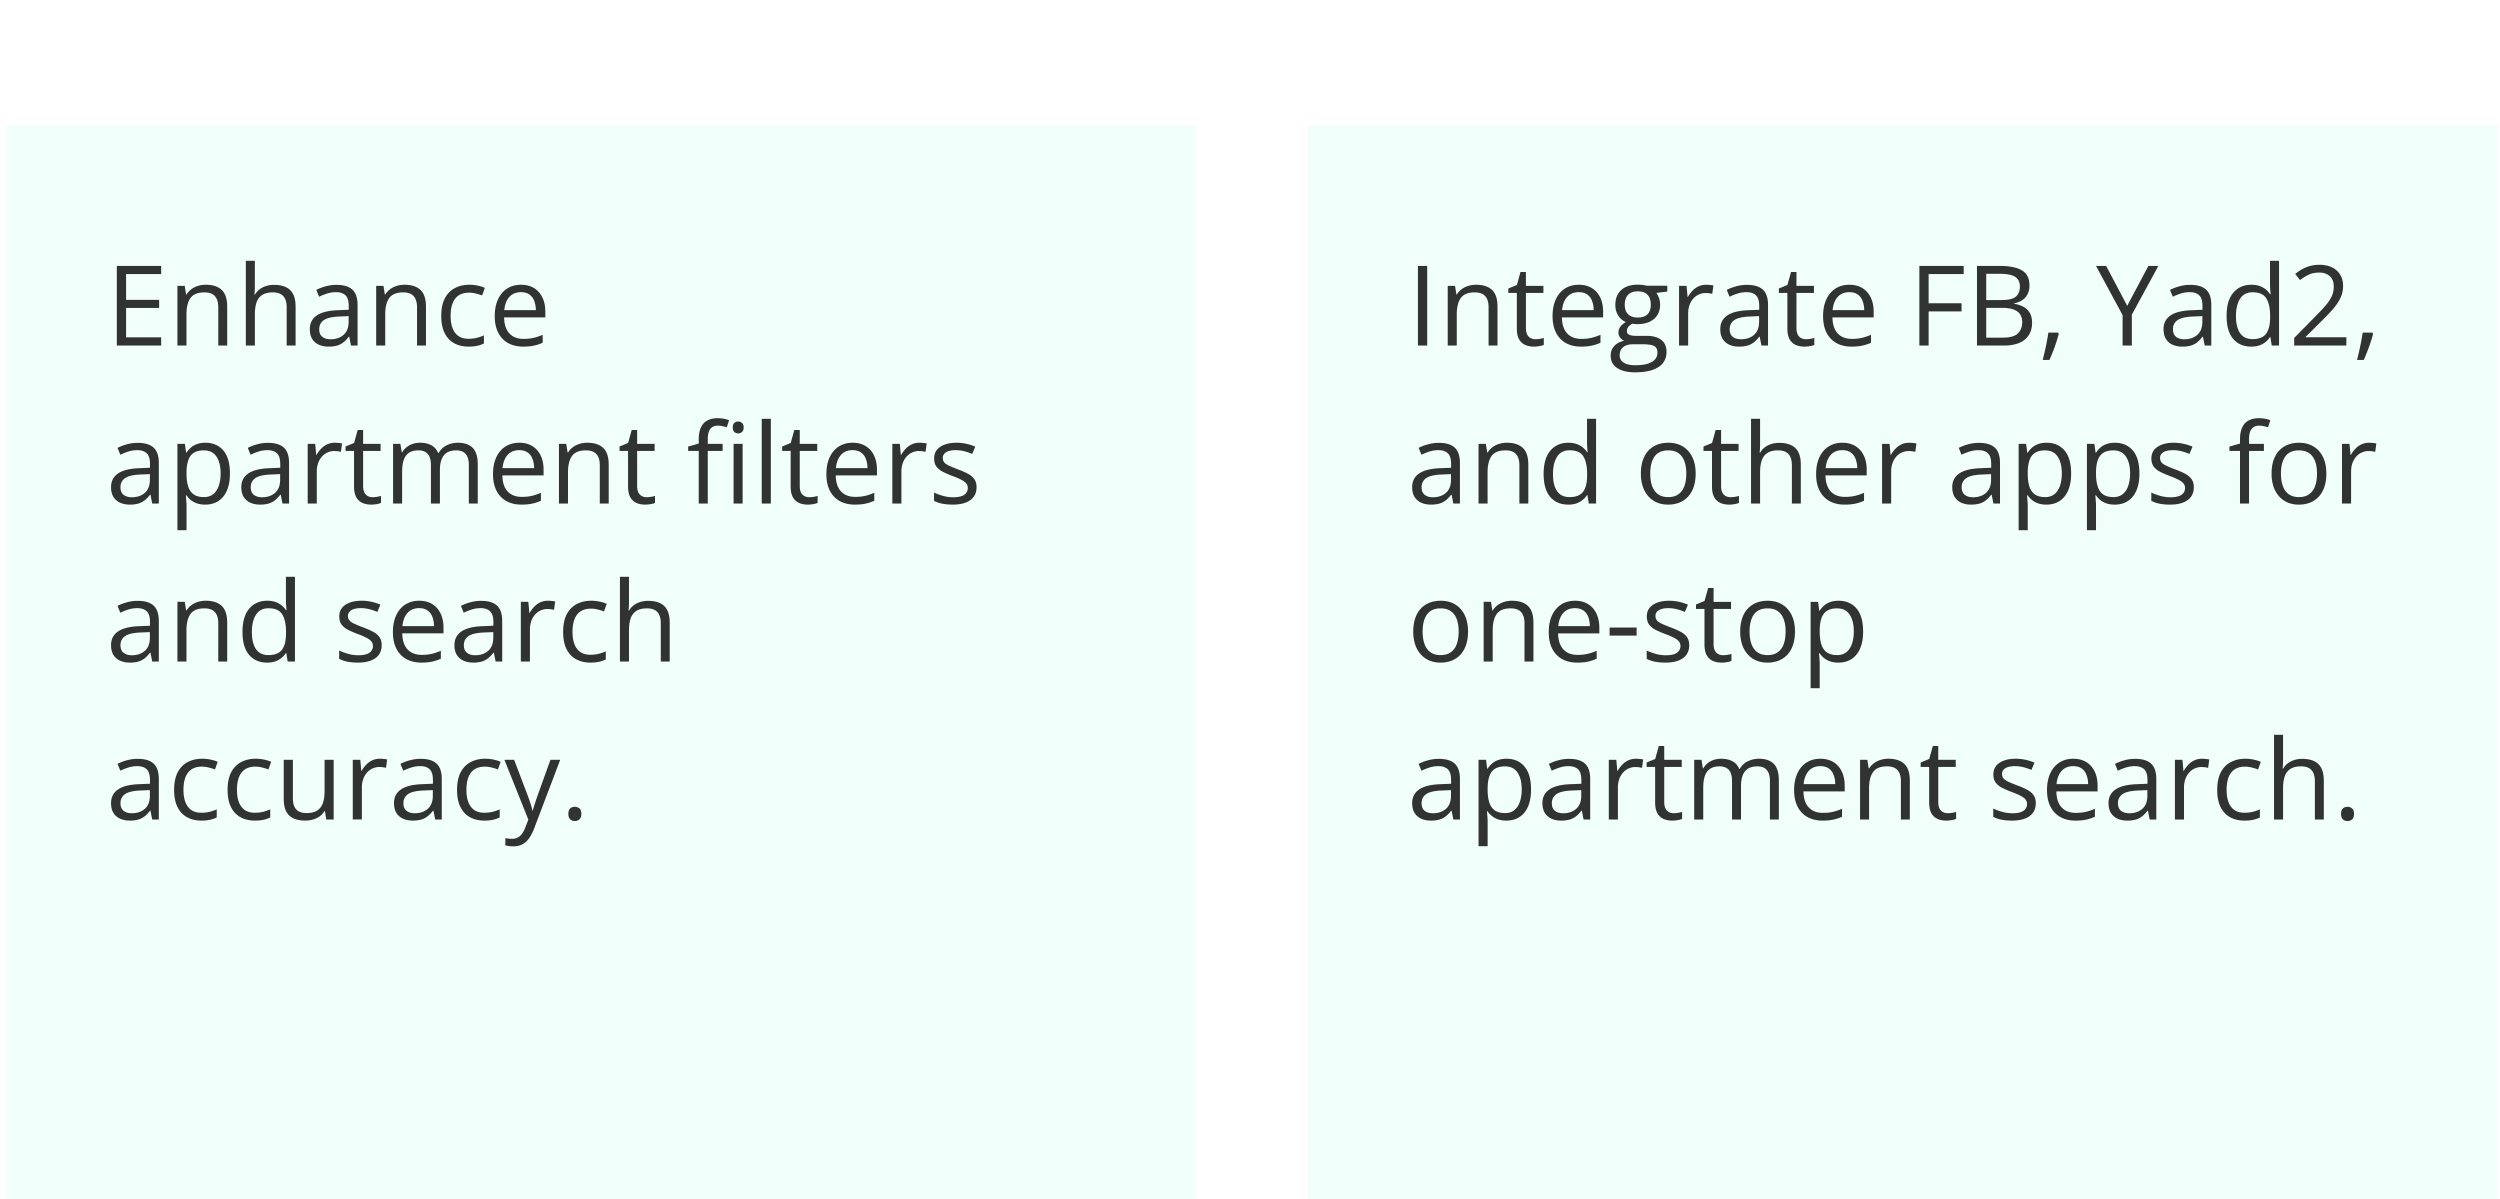 <svg xmlns="http://www.w3.org/2000/svg" width="269" height="129" fill="none"><g filter="url(#a)"><path fill="#F0FFF9" d="M.734.013h128v128h-128z"/><path fill="#000" fill-opacity=".8" d="M17.34 23.68h-4.77v-8.567h4.77v.879h-3.774v2.771h3.557v.867h-3.557v3.17h3.774v.88zm4.793-6.54c.762 0 1.338.188 1.728.563.391.37.586.968.586 1.793v4.183h-.96V19.56c0-.535-.124-.935-.37-1.201-.242-.266-.615-.399-1.119-.399-.71 0-1.21.202-1.5.604-.289.402-.434.986-.434 1.752v3.363h-.972v-6.422h.785l.146.926h.053a1.91 1.91 0 0 1 .522-.568c.21-.156.447-.274.709-.352.261-.082.537-.123.826-.123zm5.29-2.578v2.725c0 .156-.003.314-.01.474a4.774 4.774 0 0 1-.042.434h.065a1.9 1.9 0 0 1 .503-.569 2.2 2.2 0 0 1 .704-.351c.261-.082.539-.123.832-.123.515 0 .945.082 1.289.246.347.164.607.418.779.762.176.343.264.789.264 1.336v4.183h-.961V19.56c0-.535-.123-.935-.37-1.201-.242-.266-.615-.399-1.119-.399-.476 0-.857.092-1.142.276a1.51 1.51 0 0 0-.61.797c-.12.351-.181.781-.181 1.289v3.357h-.973v-9.117h.973zm8.79 2.59c.765 0 1.334.172 1.705.515.371.344.557.893.557 1.647v4.365h-.71l-.187-.949h-.047c-.18.234-.367.432-.562.592a2.092 2.092 0 0 1-.68.357 3.227 3.227 0 0 1-.937.117c-.391 0-.739-.068-1.043-.205a1.614 1.614 0 0 1-.715-.62c-.172-.278-.258-.63-.258-1.055 0-.641.254-1.133.762-1.477.508-.344 1.28-.531 2.32-.563l1.107-.046v-.393c0-.555-.119-.943-.357-1.166-.238-.223-.574-.334-1.008-.334a3.14 3.14 0 0 0-.96.146 6.586 6.586 0 0 0-.868.346l-.299-.738c.29-.148.621-.275.996-.38a4.35 4.35 0 0 1 1.184-.16zm1.3 3.363-.978.041c-.8.031-1.365.162-1.693.393-.328.23-.492.556-.492.978 0 .367.11.639.334.815.222.175.517.263.884.263.57 0 1.038-.158 1.4-.474.364-.317.546-.791.546-1.424v-.592zm6.007-3.375c.761 0 1.337.188 1.728.563.39.37.586.968.586 1.793v4.183h-.961V19.56c0-.535-.123-.935-.37-1.201-.241-.266-.614-.399-1.118-.399-.711 0-1.211.202-1.5.604-.29.402-.434.986-.434 1.752v3.363h-.973v-6.422h.786l.146.926h.053a1.91 1.91 0 0 1 .521-.568 2.28 2.28 0 0 1 .71-.352c.261-.082.536-.123.825-.123zm6.89 6.656c-.578 0-1.088-.119-1.53-.357-.44-.238-.784-.602-1.03-1.09-.247-.488-.37-1.103-.37-1.846 0-.777.13-1.412.387-1.904.262-.496.621-.863 1.078-1.101.457-.239.977-.358 1.559-.358.32 0 .629.033.926.1.3.062.547.142.738.24l-.293.814a5.04 5.04 0 0 0-.68-.21 2.998 2.998 0 0 0-.715-.094c-.445 0-.816.095-1.113.287-.293.191-.514.473-.662.844-.145.37-.217.828-.217 1.37 0 .52.07.964.211 1.33.145.368.358.65.639.845.285.19.64.287 1.066.287.34 0 .647-.035.92-.106a5.35 5.35 0 0 0 .744-.258v.867a3.01 3.01 0 0 1-.72.253 4.346 4.346 0 0 1-.938.087zm5.655-6.656c.546 0 1.015.121 1.406.363.39.243.69.582.896 1.02.207.433.31.941.31 1.523v.604h-4.435c.012.754.2 1.328.563 1.723.363.394.875.591 1.535.591.406 0 .765-.037 1.078-.111.313-.074.637-.184.973-.328v.855c-.325.145-.647.25-.967.317-.317.066-.692.1-1.125.1-.617 0-1.156-.126-1.617-.376a2.623 2.623 0 0 1-1.067-1.113c-.254-.488-.38-1.086-.38-1.793 0-.691.115-1.289.345-1.793.235-.508.563-.898.985-1.172.425-.273.925-.41 1.5-.41zm-.012.797c-.52 0-.934.17-1.242.51-.309.34-.493.814-.551 1.424h3.398a2.745 2.745 0 0 0-.181-1.008 1.415 1.415 0 0 0-.522-.68c-.234-.164-.535-.246-.902-.246zM14.826 34.152c.766 0 1.334.172 1.705.515.371.344.557.893.557 1.647v4.365h-.71l-.187-.949h-.046c-.18.234-.368.432-.563.592a2.09 2.09 0 0 1-.68.357 3.227 3.227 0 0 1-.937.117c-.39 0-.738-.068-1.043-.205a1.62 1.62 0 0 1-.715-.62c-.172-.278-.258-.63-.258-1.055 0-.641.254-1.133.762-1.477.508-.344 1.281-.531 2.32-.563l1.108-.046v-.393c0-.555-.12-.943-.358-1.166-.238-.223-.574-.334-1.008-.334-.335 0-.656.049-.96.147a6.586 6.586 0 0 0-.868.345l-.299-.738a5.35 5.35 0 0 1 .997-.38 4.35 4.35 0 0 1 1.183-.16zm1.301 3.363-.979.041c-.8.031-1.365.162-1.693.393-.328.23-.492.556-.492.978 0 .367.111.639.334.815.223.175.518.263.885.263.57 0 1.037-.158 1.4-.474.363-.317.545-.791.545-1.424v-.592zm5.982-3.375c.801 0 1.44.276 1.916.826.477.551.715 1.38.715 2.485 0 .73-.11 1.343-.328 1.84-.219.496-.527.87-.926 1.125-.394.253-.861.38-1.4.38a2.72 2.72 0 0 1-.896-.134 2.113 2.113 0 0 1-.663-.364 2.372 2.372 0 0 1-.457-.498H20l.041.551c.02.215.03.402.03.563v2.636h-.98v-9.293h.803l.13.95h.046c.125-.196.278-.373.457-.534.18-.164.399-.293.657-.386.261-.098.57-.147.925-.147zm-.17.82c-.445 0-.804.086-1.078.258-.27.172-.466.43-.591.774-.125.34-.192.767-.2 1.283v.187c0 .543.059 1.002.176 1.377.121.375.319.66.592.856.277.195.648.293 1.113.293.399 0 .73-.108.996-.322.266-.215.463-.514.592-.897.133-.387.2-.83.2-1.33 0-.758-.15-1.36-.446-1.805-.293-.449-.744-.674-1.354-.674zm6.903-.808c.765 0 1.334.172 1.705.515.371.344.556.893.556 1.647v4.365h-.709l-.187-.949h-.047c-.18.234-.367.432-.562.592a2.092 2.092 0 0 1-.68.357 3.227 3.227 0 0 1-.938.117c-.39 0-.738-.068-1.043-.205a1.617 1.617 0 0 1-.714-.62c-.172-.278-.258-.63-.258-1.055 0-.641.254-1.133.762-1.477.507-.344 1.28-.531 2.32-.563l1.107-.046v-.393c0-.555-.119-.943-.357-1.166-.238-.223-.574-.334-1.008-.334a3.11 3.11 0 0 0-.96.147 6.586 6.586 0 0 0-.868.345l-.299-.738a5.24 5.24 0 0 1 .996-.38 4.35 4.35 0 0 1 1.184-.16zm1.3 3.363-.978.041c-.8.031-1.365.162-1.693.393-.328.23-.492.556-.492.978 0 .367.11.639.334.815.222.175.517.263.884.263.57 0 1.037-.158 1.4-.474.364-.317.546-.791.546-1.424v-.592zm5.883-3.375c.13 0 .264.008.405.024.14.011.265.029.375.052l-.123.903a3.032 3.032 0 0 0-.715-.088 1.75 1.75 0 0 0-1.33.603 2.073 2.073 0 0 0-.405.697c-.097.27-.146.57-.146.903v3.445h-.979v-6.422h.809l.106 1.184h.04c.133-.238.294-.455.481-.65.188-.2.404-.358.65-.475.25-.117.528-.176.832-.176zM40.092 40a3.066 3.066 0 0 0 .902-.141v.756a2.06 2.06 0 0 1-.474.129c-.2.035-.395.052-.586.052-.34 0-.649-.058-.926-.175a1.434 1.434 0 0 1-.668-.61c-.164-.285-.246-.68-.246-1.183v-3.809h-.914v-.475l.92-.38.386-1.395h.586v1.488h1.881v.762h-1.88v3.78c0 .402.091.703.275.902.187.199.435.298.744.298zm9.176-5.86c.707 0 1.24.186 1.6.557.359.367.538.959.538 1.775v4.207h-.96v-4.16c0-.52-.114-.908-.34-1.166-.223-.262-.555-.393-.997-.393-.62 0-1.072.18-1.353.54-.281.359-.422.888-.422 1.587v3.592h-.967v-4.16c0-.348-.05-.637-.152-.867a1.036 1.036 0 0 0-.446-.516c-.195-.117-.443-.176-.744-.176-.425 0-.767.088-1.025.264-.258.176-.445.438-.563.785-.113.344-.17.768-.17 1.272v3.398h-.972v-6.422h.785l.147.909h.052c.13-.223.291-.41.487-.563.195-.152.414-.268.656-.346.242-.078.5-.117.773-.117.489 0 .897.092 1.225.276.332.18.572.455.72.826h.053c.211-.371.5-.647.867-.826.368-.184.77-.276 1.208-.276zm6.609 0c.547 0 1.016.121 1.406.363.39.243.69.582.897 1.02.207.433.31.941.31 1.523v.604h-4.435c.011.754.199 1.328.562 1.723.364.394.875.591 1.535.591.407 0 .766-.037 1.078-.111.313-.074.637-.184.973-.328v.855c-.324.145-.646.25-.967.317-.316.066-.691.1-1.125.1-.617 0-1.156-.126-1.617-.376a2.623 2.623 0 0 1-1.066-1.113c-.254-.488-.381-1.086-.381-1.793 0-.691.115-1.289.346-1.793.234-.508.562-.898.984-1.172.426-.273.926-.41 1.5-.41zm-.012.797c-.52 0-.933.17-1.242.51-.308.34-.492.814-.55 1.424h3.398a2.747 2.747 0 0 0-.182-1.008 1.415 1.415 0 0 0-.521-.68c-.235-.164-.536-.246-.903-.246zm7.319-.797c.761 0 1.338.188 1.728.563.39.37.586.968.586 1.793v4.183h-.96V36.56c0-.535-.124-.936-.37-1.201-.242-.266-.615-.399-1.12-.399-.71 0-1.21.202-1.5.604-.288.402-.433.986-.433 1.752v3.363h-.972v-6.422h.785l.146.926h.053c.137-.227.31-.416.521-.568.211-.157.448-.274.71-.352.261-.082.537-.123.826-.123zM69.576 40a3.067 3.067 0 0 0 .903-.141v.756c-.114.05-.272.093-.475.129-.2.035-.395.052-.586.052-.34 0-.649-.058-.926-.175a1.434 1.434 0 0 1-.668-.61c-.164-.285-.246-.68-.246-1.183v-3.809h-.914v-.475l.92-.38.387-1.395h.586v1.488h1.88v.762h-1.88v3.78c0 .402.091.703.275.902.188.199.436.298.744.298zm8.18-4.981h-1.6v5.66h-.972v-5.66h-1.137v-.469l1.137-.322V33.8c0-.539.08-.976.24-1.312.16-.34.392-.59.697-.75.305-.16.676-.24 1.113-.24.247 0 .471.021.674.064.207.043.389.092.545.146l-.252.768a4.383 4.383 0 0 0-.451-.117 2.166 2.166 0 0 0-.504-.059c-.371 0-.646.121-.826.364-.176.238-.264.613-.264 1.125v.468h1.6v.762zm2.15-.762v6.422h-.972v-6.422h.972zm-.474-2.402a.58.58 0 0 1 .41.158c.117.102.176.262.176.48 0 .215-.059.376-.176.481a.58.58 0 0 1-.41.158.595.595 0 0 1-.422-.158c-.11-.105-.164-.265-.164-.48 0-.22.054-.38.164-.48a.595.595 0 0 1 .422-.159zm3.51 8.824h-.98v-9.117h.98v9.117zm4.13-.68a3.067 3.067 0 0 0 .903-.14v.756c-.114.05-.272.093-.475.129-.2.035-.394.052-.586.052-.34 0-.648-.058-.926-.175a1.434 1.434 0 0 1-.668-.61c-.164-.285-.246-.68-.246-1.183v-3.809h-.914v-.475l.92-.38.387-1.395h.586v1.488h1.88v.762h-1.88v3.78c0 .402.091.703.275.902.188.199.436.298.744.298zm4.676-5.859c.547 0 1.016.121 1.406.363.39.243.69.582.897 1.02.207.433.31.941.31 1.523v.604h-4.435c.011.754.199 1.328.562 1.723.364.394.875.591 1.535.591.407 0 .766-.037 1.079-.111.312-.074.636-.184.972-.328v.855c-.324.145-.646.25-.967.317-.316.066-.691.1-1.125.1-.617 0-1.156-.126-1.617-.376a2.623 2.623 0 0 1-1.066-1.113c-.254-.488-.381-1.086-.381-1.793 0-.691.115-1.289.346-1.793.234-.508.562-.898.984-1.172.426-.273.926-.41 1.5-.41zm-.012.797c-.52 0-.933.17-1.242.51-.308.34-.492.814-.55 1.424h3.398a2.747 2.747 0 0 0-.182-1.008 1.416 1.416 0 0 0-.521-.68c-.235-.164-.535-.246-.903-.246zm7.196-.797c.129 0 .263.008.404.024.14.011.266.029.375.052l-.123.903a3.032 3.032 0 0 0-.715-.088 1.74 1.74 0 0 0-.732.158c-.227.102-.426.25-.598.445a2.072 2.072 0 0 0-.404.697c-.098.27-.147.57-.147.903v3.445h-.978v-6.422h.808l.106 1.184h.04a3.21 3.21 0 0 1 .481-.65c.188-.2.404-.358.65-.475.25-.117.528-.176.833-.176zm6.146 4.781c0 .41-.103.756-.31 1.038-.204.277-.497.486-.879.626-.379.141-.832.211-1.36.211-.449 0-.838-.035-1.166-.105a3.374 3.374 0 0 1-.861-.299v-.896c.262.128.574.246.937.351.364.106.735.158 1.114.158.554 0 .957-.09 1.207-.27a.855.855 0 0 0 .375-.732.739.739 0 0 0-.153-.462c-.097-.137-.263-.268-.498-.393a7.352 7.352 0 0 0-.972-.422c-.41-.156-.766-.31-1.067-.463a1.986 1.986 0 0 1-.691-.568c-.16-.223-.24-.512-.24-.867 0-.543.218-.96.656-1.248.441-.293 1.019-.44 1.734-.44.387 0 .748.04 1.084.117.34.075.657.176.95.305l-.329.78a5.972 5.972 0 0 0-.849-.288 3.65 3.65 0 0 0-.92-.117c-.449 0-.795.074-1.037.223-.239.148-.358.351-.358.609 0 .2.055.363.164.492.114.13.293.25.539.363.247.114.571.247.973.399.402.148.75.303 1.043.463.293.156.518.348.674.574.16.223.24.51.24.861zm-90.252 12.23c.766 0 1.334.173 1.705.516.371.344.557.893.557 1.647v4.365h-.71l-.187-.949h-.046c-.18.234-.368.432-.563.592a2.09 2.09 0 0 1-.68.357 3.227 3.227 0 0 1-.937.117c-.39 0-.738-.068-1.043-.205a1.62 1.62 0 0 1-.715-.62c-.172-.278-.258-.63-.258-1.055 0-.641.254-1.133.762-1.477.508-.344 1.281-.531 2.32-.563l1.108-.046v-.393c0-.555-.12-.943-.358-1.166-.238-.223-.574-.334-1.008-.334-.335 0-.656.049-.96.147a6.586 6.586 0 0 0-.868.345l-.299-.738a5.35 5.35 0 0 1 .997-.38 4.35 4.35 0 0 1 1.183-.16zm1.301 3.364-.979.041c-.8.031-1.365.162-1.693.393-.328.23-.492.556-.492.978 0 .367.111.639.334.815.223.175.518.263.885.263.57 0 1.037-.158 1.4-.474.363-.317.545-.791.545-1.424v-.592zm6.006-3.375c.762 0 1.338.188 1.728.563.391.37.586.968.586 1.793v4.183h-.96V53.56c0-.535-.124-.936-.37-1.201-.242-.266-.615-.399-1.119-.399-.71 0-1.21.202-1.5.604-.289.402-.434.986-.434 1.752v3.363h-.972v-6.422h.785l.146.926h.053a1.91 1.91 0 0 1 .522-.568c.21-.157.447-.274.709-.352.261-.082.537-.123.826-.123zm6.603 6.656c-.812 0-1.457-.277-1.933-.832-.473-.554-.71-1.379-.71-2.472 0-1.106.243-1.94.727-2.502.485-.567 1.13-.85 1.934-.85.34 0 .637.045.89.135a2.2 2.2 0 0 1 1.12.873h.07a9.718 9.718 0 0 1-.047-.498 7.28 7.28 0 0 1-.023-.516v-2.572h.972v9.117h-.785l-.146-.914h-.041a2.232 2.232 0 0 1-1.125.897 2.71 2.71 0 0 1-.903.134zm.153-.808c.687 0 1.174-.196 1.459-.586.285-.39.427-.97.427-1.74v-.176c0-.817-.136-1.444-.41-1.881-.27-.438-.761-.656-1.476-.656-.598 0-1.045.23-1.342.691-.297.457-.445 1.082-.445 1.875 0 .79.146 1.399.439 1.828.297.43.746.645 1.348.645zM41.07 55.92c0 .41-.103.756-.31 1.038-.203.277-.496.486-.88.626-.378.141-.831.211-1.358.211a5.63 5.63 0 0 1-1.166-.105 3.376 3.376 0 0 1-.862-.299v-.896c.262.128.574.246.938.351a3.95 3.95 0 0 0 1.113.158c.555 0 .957-.09 1.207-.27a.855.855 0 0 0 .375-.732.74.74 0 0 0-.152-.462c-.098-.137-.264-.268-.498-.393a7.386 7.386 0 0 0-.973-.422c-.41-.156-.766-.31-1.066-.463a1.99 1.99 0 0 1-.692-.568c-.16-.223-.24-.512-.24-.867 0-.543.219-.96.656-1.248.441-.293 1.02-.44 1.735-.44.386 0 .748.04 1.084.117a5 5 0 0 1 .949.305l-.328.78a6.024 6.024 0 0 0-.85-.288 3.646 3.646 0 0 0-.92-.117c-.45 0-.795.074-1.037.223-.238.148-.358.351-.358.609 0 .2.055.363.165.492.113.13.293.25.539.363.246.114.57.247.972.399.403.148.75.303 1.043.463.293.156.518.348.674.574.16.223.24.51.24.861zm4.037-4.78c.547 0 1.016.12 1.407.362.39.243.69.582.896 1.02.207.433.31.941.31 1.523v.604h-4.435c.012.754.2 1.328.563 1.723.363.394.875.591 1.535.591.406 0 .765-.037 1.078-.111.312-.074.637-.184.973-.328v.855c-.325.145-.647.25-.967.317-.317.066-.692.1-1.125.1-.617 0-1.157-.126-1.617-.376a2.623 2.623 0 0 1-1.067-1.113c-.254-.488-.38-1.086-.38-1.793 0-.691.115-1.289.345-1.793.234-.508.563-.898.984-1.172.426-.273.926-.41 1.5-.41zm-.011.796c-.52 0-.934.17-1.242.51-.31.34-.493.814-.551 1.424H46.7a2.745 2.745 0 0 0-.181-1.008 1.415 1.415 0 0 0-.522-.68c-.234-.164-.535-.246-.902-.246zm6.68-.785c.765 0 1.333.172 1.704.515.372.344.557.893.557 1.647v4.365h-.709l-.187-.949h-.047a3.56 3.56 0 0 1-.563.592 2.09 2.09 0 0 1-.68.357 3.227 3.227 0 0 1-.937.117c-.39 0-.738-.068-1.043-.205a1.625 1.625 0 0 1-.715-.62c-.172-.278-.258-.63-.258-1.055 0-.641.254-1.133.762-1.477.508-.344 1.281-.531 2.32-.563l1.108-.046v-.393c0-.555-.12-.943-.358-1.166-.238-.223-.574-.334-1.007-.334-.336 0-.657.049-.961.147a6.586 6.586 0 0 0-.867.345l-.3-.738a5.25 5.25 0 0 1 .997-.38 4.35 4.35 0 0 1 1.183-.16zm1.3 3.363-.978.041c-.801.031-1.366.162-1.694.393-.328.23-.492.556-.492.978 0 .367.111.639.334.815.223.175.518.263.885.263.57 0 1.037-.158 1.4-.474.364-.317.545-.791.545-1.424v-.592zm5.883-3.375c.129 0 .264.008.404.024.14.011.266.029.375.052l-.123.903a3.032 3.032 0 0 0-.715-.088c-.257 0-.502.053-.732.158-.227.102-.426.25-.598.445a2.073 2.073 0 0 0-.404.697c-.098.27-.146.57-.146.903v3.445h-.979v-6.422h.809l.105 1.184h.041c.133-.238.293-.455.48-.65.188-.2.405-.358.651-.475.25-.117.527-.176.832-.176zm4.564 6.656c-.578 0-1.088-.119-1.529-.357-.441-.238-.785-.602-1.031-1.09-.246-.488-.37-1.103-.37-1.846 0-.777.13-1.412.387-1.904.262-.496.622-.863 1.079-1.101.457-.239.976-.358 1.558-.358.32 0 .63.033.926.1.3.062.547.142.738.24l-.293.814a5.04 5.04 0 0 0-.68-.21 2.998 2.998 0 0 0-.714-.094c-.446 0-.817.095-1.114.287-.292.191-.513.472-.662.844-.144.37-.216.828-.216 1.37 0 .52.07.964.21 1.33.145.368.358.65.64.845.284.19.64.287 1.066.287.34 0 .646-.036.92-.106.273-.074.521-.16.744-.258v.867a3.01 3.01 0 0 1-.721.252 4.345 4.345 0 0 1-.938.088zm4.155-9.234v2.725c0 .156-.004.314-.012.474a4.826 4.826 0 0 1-.041.434h.064c.133-.227.301-.416.504-.569a2.2 2.2 0 0 1 .704-.351c.261-.082.538-.123.831-.123.516 0 .946.082 1.29.246.347.164.607.418.779.762.176.343.264.789.264 1.336v4.183H71.1V53.56c0-.535-.123-.936-.37-1.201-.242-.266-.615-.399-1.119-.399-.476 0-.857.092-1.142.276a1.51 1.51 0 0 0-.61.797c-.12.351-.181.781-.181 1.289v3.357h-.973v-9.117h.973zm-52.852 19.59c.766 0 1.334.172 1.705.516.371.343.557.892.557 1.646v4.365h-.71l-.187-.949h-.046c-.18.234-.368.432-.563.592a2.09 2.09 0 0 1-.68.357 3.227 3.227 0 0 1-.937.117c-.39 0-.738-.068-1.043-.205a1.62 1.62 0 0 1-.715-.62c-.172-.278-.258-.63-.258-1.056 0-.64.254-1.132.762-1.476.508-.344 1.281-.531 2.32-.563l1.108-.046v-.393c0-.555-.12-.943-.358-1.166-.238-.223-.574-.334-1.008-.334-.335 0-.656.049-.96.147a6.586 6.586 0 0 0-.868.345l-.299-.738a5.35 5.35 0 0 1 .997-.38 4.35 4.35 0 0 1 1.183-.16zm1.301 3.363-.979.041c-.8.031-1.365.162-1.693.393-.328.23-.492.556-.492.978 0 .367.111.639.334.815.223.175.518.263.885.263.57 0 1.037-.158 1.4-.474.363-.317.545-.791.545-1.424v-.592zm5.537 3.281c-.578 0-1.088-.119-1.53-.357-.44-.238-.784-.602-1.03-1.09-.247-.488-.37-1.103-.37-1.846 0-.777.13-1.412.387-1.904.262-.496.621-.863 1.078-1.101.457-.239.977-.358 1.559-.358.32 0 .629.033.926.1.3.062.546.142.738.24l-.293.814a5.04 5.04 0 0 0-.68-.21 2.998 2.998 0 0 0-.715-.094c-.445 0-.816.095-1.113.287-.293.191-.514.472-.662.844-.145.37-.217.828-.217 1.37 0 .52.07.964.211 1.33.145.368.358.65.639.844.285.192.64.288 1.066.288.34 0 .647-.035.92-.106a5.35 5.35 0 0 0 .744-.258v.868a3.054 3.054 0 0 1-.72.252 4.346 4.346 0 0 1-.938.087zm5.754 0c-.578 0-1.088-.119-1.53-.357a2.45 2.45 0 0 1-1.03-1.09c-.247-.488-.37-1.103-.37-1.846 0-.777.13-1.412.387-1.904.262-.496.621-.863 1.078-1.101.457-.239.977-.358 1.559-.358.32 0 .629.033.925.1.301.062.547.142.739.24l-.293.814a5.04 5.04 0 0 0-.68-.21 2.998 2.998 0 0 0-.715-.094c-.445 0-.816.095-1.113.287-.293.191-.514.472-.662.844-.145.37-.217.828-.217 1.37 0 .52.07.964.211 1.33.145.368.357.65.639.844.285.192.64.288 1.066.288.34 0 .647-.035.92-.106a5.35 5.35 0 0 0 .744-.258v.868a3.054 3.054 0 0 1-.72.252 4.345 4.345 0 0 1-.938.087zm8.484-6.539v6.422h-.797l-.14-.902h-.053a1.88 1.88 0 0 1-.515.562c-.212.153-.45.266-.715.34a2.916 2.916 0 0 1-.838.117c-.508 0-.934-.082-1.278-.246a1.656 1.656 0 0 1-.779-.761c-.172-.344-.258-.786-.258-1.325v-4.207h.985v4.137c0 .535.12.936.363 1.201.242.262.611.393 1.107.393.477 0 .856-.09 1.137-.27a1.5 1.5 0 0 0 .615-.79c.125-.352.188-.782.188-1.29v-3.38h.978zm4.975-.117c.129 0 .264.008.404.024.14.011.266.029.375.052l-.123.903a3.032 3.032 0 0 0-.715-.088 1.74 1.74 0 0 0-.732.158c-.227.102-.426.25-.598.445a2.072 2.072 0 0 0-.404.698c-.098.27-.147.57-.147.902v3.445h-.978v-6.422h.809l.105 1.184h.041c.133-.238.293-.455.48-.65.188-.2.405-.358.65-.475.25-.117.528-.176.833-.176zm4.395.012c.765 0 1.334.172 1.705.516.37.343.556.892.556 1.646v4.365h-.709l-.187-.949h-.047a3.56 3.56 0 0 1-.563.592 2.09 2.09 0 0 1-.68.357 3.228 3.228 0 0 1-.937.117c-.39 0-.738-.068-1.043-.205a1.625 1.625 0 0 1-.715-.62c-.172-.278-.258-.63-.258-1.056 0-.64.254-1.132.762-1.476.508-.344 1.282-.531 2.32-.563l1.108-.046v-.393c0-.555-.12-.943-.357-1.166-.239-.223-.575-.334-1.008-.334-.336 0-.657.049-.961.147a6.586 6.586 0 0 0-.867.345l-.3-.738c.29-.148.622-.276.997-.38a4.35 4.35 0 0 1 1.184-.16zm1.3 3.363-.978.041c-.801.031-1.366.162-1.694.393-.328.23-.492.556-.492.978 0 .367.111.639.334.815.223.175.518.263.885.263.57 0 1.037-.158 1.4-.474.364-.317.545-.791.545-1.424v-.592zm5.537 3.281c-.578 0-1.087-.119-1.529-.357-.441-.238-.785-.602-1.031-1.09-.246-.488-.37-1.103-.37-1.846 0-.777.13-1.412.387-1.904.262-.496.621-.863 1.078-1.101.458-.239.977-.358 1.56-.358.32 0 .628.033.925.1.3.062.547.142.738.24l-.293.814a5.04 5.04 0 0 0-.68-.21 2.998 2.998 0 0 0-.714-.094c-.446 0-.817.095-1.114.287-.293.191-.513.472-.662.844-.144.37-.217.828-.217 1.37 0 .52.07.964.211 1.33.145.368.358.65.64.844.284.192.64.288 1.066.288.34 0 .646-.035.92-.106a5.35 5.35 0 0 0 .744-.258v.868a3.062 3.062 0 0 1-.721.252 4.345 4.345 0 0 1-.938.087zm2.168-6.539h1.043l1.418 3.727c.082.219.159.43.229.633.07.199.133.39.187.574.055.183.098.361.13.533h.04a32.159 32.159 0 0 1 .563-1.746l1.341-3.72h1.05l-2.796 7.365a4.887 4.887 0 0 1-.521 1.03 2.058 2.058 0 0 1-.715.675c-.281.16-.621.24-1.02.24a2.98 2.98 0 0 1-.486-.035 3.01 3.01 0 0 1-.363-.07v-.78a3.376 3.376 0 0 0 .697.076 1.284 1.284 0 0 0 1.09-.54c.129-.175.24-.384.334-.626l.352-.902-2.573-6.434zm6.88 5.813c0-.274.066-.467.199-.58a.71.71 0 0 1 .486-.176.75.75 0 0 1 .504.176c.136.113.205.306.205.58 0 .27-.069.467-.205.592a.733.733 0 0 1-.504.181.696.696 0 0 1-.486-.181c-.133-.125-.2-.323-.2-.592z"/></g><g filter="url(#b)"><path fill="#F0FFF9" d="M140.734.013h128v128h-128z"/><path fill="#000" fill-opacity=".8" d="M152.57 23.68v-8.567h.996v8.566h-.996zm6.246-6.54c.762 0 1.338.188 1.729.563.391.37.586.968.586 1.793v4.183h-.961V19.56c0-.535-.123-.935-.369-1.201-.242-.266-.615-.399-1.119-.399-.711 0-1.211.202-1.5.604-.289.402-.434.986-.434 1.752v3.363h-.973v-6.422h.786l.146.926h.053a1.9 1.9 0 0 1 .521-.568c.211-.156.448-.274.709-.352.262-.082.537-.123.826-.123zm6.393 5.86a3.065 3.065 0 0 0 .902-.141v.756c-.113.05-.271.094-.474.129a3.376 3.376 0 0 1-.586.052c-.34 0-.649-.058-.926-.175a1.435 1.435 0 0 1-.668-.61c-.164-.285-.246-.68-.246-1.183v-3.809h-.914v-.475l.92-.38.387-1.395h.585v1.488h1.881v.762h-1.881v3.78c0 .402.092.703.276.902.187.199.435.299.744.299zm4.676-5.86c.547 0 1.015.121 1.406.363.391.243.689.582.897 1.02.207.433.31.941.31 1.523v.604h-4.436c.012.754.2 1.328.563 1.723.363.394.875.591 1.535.591a4.69 4.69 0 0 0 1.078-.111c.313-.074.637-.184.973-.328v.855a4.74 4.74 0 0 1-.967.317c-.316.066-.691.1-1.125.1-.617 0-1.156-.126-1.617-.376a2.617 2.617 0 0 1-1.066-1.113c-.254-.488-.381-1.086-.381-1.793 0-.691.115-1.289.345-1.793.235-.508.563-.898.985-1.172.426-.273.926-.41 1.5-.41zm-.012.797c-.519 0-.934.17-1.242.51-.309.34-.492.814-.551 1.424h3.399a2.75 2.75 0 0 0-.182-1.008 1.41 1.41 0 0 0-.522-.68c-.234-.164-.535-.246-.902-.246zm6.07 8.625c-.843 0-1.494-.158-1.951-.475-.457-.312-.685-.752-.685-1.318 0-.402.127-.746.381-1.031.257-.285.613-.475 1.066-.569a1.168 1.168 0 0 1-.434-.351.875.875 0 0 1-.175-.54c0-.234.064-.439.193-.614.133-.18.334-.352.603-.516a1.753 1.753 0 0 1-.82-.692 2.095 2.095 0 0 1-.31-1.142c0-.461.095-.854.287-1.178.191-.328.468-.578.832-.75.363-.172.802-.258 1.318-.258.113 0 .227.006.34.018.117.008.228.021.334.041.105.016.197.035.275.059h2.203v.627l-1.183.146a2.082 2.082 0 0 1 .41 1.266c0 .64-.217 1.15-.65 1.529-.434.375-1.03.563-1.788.563-.179 0-.363-.016-.55-.047a1.425 1.425 0 0 0-.44.351.721.721 0 0 0-.146.445c0 .125.037.225.111.3.078.074.19.128.334.163.145.032.318.047.522.047h1.13c.7 0 1.235.147 1.606.44.375.293.562.72.562 1.283 0 .71-.289 1.256-.867 1.635-.578.379-1.414.568-2.508.568zm.03-.762c.531 0 .97-.054 1.318-.164.352-.105.613-.26.785-.463.176-.199.264-.437.264-.714 0-.258-.059-.454-.176-.586-.117-.13-.289-.215-.516-.258a4.18 4.18 0 0 0-.832-.07h-1.113c-.289 0-.541.044-.756.134a1.08 1.08 0 0 0-.498.399 1.19 1.19 0 0 0-.17.656.87.87 0 0 0 .44.79c.293.184.711.276 1.254.276zm.252-5.133c.464 0 .814-.117 1.048-.351.235-.235.352-.576.352-1.025 0-.48-.119-.84-.357-1.079-.239-.242-.59-.363-1.055-.363-.445 0-.789.125-1.031.375-.239.246-.358.607-.358 1.084 0 .438.121.773.364 1.008.242.234.587.352 1.037.352zm7.359-3.527c.129 0 .264.008.404.024.141.011.266.029.375.052l-.123.903a3.036 3.036 0 0 0-.715-.088c-.257 0-.502.053-.732.158-.227.102-.426.25-.598.445a2.076 2.076 0 0 0-.404.697c-.098.27-.146.57-.146.903v3.445h-.979v-6.422h.809l.105 1.184h.041c.133-.238.293-.455.481-.65.187-.2.404-.358.65-.475.25-.117.527-.176.832-.176zm4.395.012c.765 0 1.333.172 1.705.515.371.344.556.893.556 1.647v4.365h-.709l-.187-.949h-.047a3.56 3.56 0 0 1-.563.592 2.093 2.093 0 0 1-.679.357 3.232 3.232 0 0 1-.938.117c-.39 0-.738-.068-1.043-.205a1.624 1.624 0 0 1-.715-.62c-.171-.278-.257-.63-.257-1.055 0-.641.253-1.133.761-1.477.508-.344 1.282-.531 2.321-.563l1.107-.046v-.393c0-.555-.119-.943-.357-1.166-.239-.223-.575-.334-1.008-.334a3.13 3.13 0 0 0-.961.146 6.54 6.54 0 0 0-.867.346l-.299-.738a5.35 5.35 0 0 1 .996-.38 4.349 4.349 0 0 1 1.184-.16zm1.3 3.363-.978.041c-.801.031-1.365.162-1.694.393-.328.23-.492.556-.492.978 0 .367.112.639.334.815.223.175.518.263.885.263.57 0 1.037-.158 1.4-.474.364-.317.545-.791.545-1.424v-.592zM194.318 23a3.068 3.068 0 0 0 .903-.141v.756a2.11 2.11 0 0 1-.475.129 3.367 3.367 0 0 1-.586.052c-.34 0-.648-.058-.926-.175a1.435 1.435 0 0 1-.668-.61c-.164-.285-.246-.68-.246-1.183v-3.809h-.914v-.475l.92-.38.387-1.395h.586v1.488h1.881v.762h-1.881v3.78c0 .402.092.703.275.902.188.199.436.299.744.299zm4.676-5.86c.547 0 1.016.121 1.406.363.391.243.69.582.897 1.02.207.433.31.941.31 1.523v.604h-4.435c.012.754.199 1.328.562 1.723.364.394.875.591 1.536.591.406 0 .765-.037 1.078-.111.312-.074.636-.184.972-.328v.855a4.74 4.74 0 0 1-.966.317c-.317.066-.692.1-1.125.1-.618 0-1.157-.126-1.618-.376a2.622 2.622 0 0 1-1.066-1.113c-.254-.488-.381-1.086-.381-1.793 0-.691.115-1.289.346-1.793.234-.508.562-.898.984-1.172.426-.273.926-.41 1.5-.41zm-.012.797c-.519 0-.933.17-1.242.51-.308.34-.492.814-.551 1.424h3.399a2.75 2.75 0 0 0-.182-1.008 1.415 1.415 0 0 0-.521-.68c-.235-.164-.535-.246-.903-.246zm8.538 5.742h-.997v-8.566h4.77v.879h-3.773v3.14h3.544v.873h-3.544v3.674zm5.203-8.566h2.425c1.071 0 1.875.16 2.414.48.54.32.809.866.809 1.635 0 .332-.064.63-.193.896a1.672 1.672 0 0 1-.551.65 2.237 2.237 0 0 1-.897.358v.059a3.1 3.1 0 0 1 .997.322c.289.156.515.375.679.656.164.282.246.64.246 1.073 0 .527-.123.972-.369 1.336a2.25 2.25 0 0 1-1.031.826c-.445.183-.973.275-1.582.275h-2.947v-8.566zm.996 3.674h1.64c.746 0 1.262-.123 1.547-.37.289-.246.434-.605.434-1.078 0-.488-.172-.84-.516-1.054-.34-.215-.883-.323-1.629-.323h-1.476v2.825zm0 .838v3.205h1.781c.762 0 1.301-.149 1.617-.446.317-.3.475-.705.475-1.213a1.53 1.53 0 0 0-.217-.832c-.141-.23-.371-.406-.691-.527-.317-.125-.741-.188-1.272-.188h-1.693zm7.728 2.66.076.134a16.522 16.522 0 0 1-.621 1.887c-.125.328-.252.635-.381.92h-.726c.082-.312.162-.642.24-.99.078-.344.149-.684.211-1.02.066-.34.119-.65.158-.931h1.043zm7.442-2.877 2.279-4.295h1.072l-2.853 5.244v3.322h-.996v-3.275l-2.86-5.291h1.09l2.268 4.295zm6.785-2.256c.765 0 1.334.172 1.705.515.371.344.557.893.557 1.647v4.365h-.709l-.188-.949h-.047c-.18.234-.367.432-.562.592a2.098 2.098 0 0 1-.68.357 3.227 3.227 0 0 1-.938.117c-.39 0-.738-.068-1.042-.205a1.619 1.619 0 0 1-.715-.62c-.172-.278-.258-.63-.258-1.055 0-.641.254-1.133.762-1.477.507-.344 1.281-.531 2.32-.563l1.107-.046v-.393c0-.555-.119-.943-.357-1.166-.238-.223-.574-.334-1.008-.334a3.13 3.13 0 0 0-.961.146 6.54 6.54 0 0 0-.867.346l-.299-.738a5.35 5.35 0 0 1 .996-.38c.375-.106.77-.16 1.184-.16zm1.301 3.363-.979.041c-.801.031-1.365.162-1.693.393-.328.23-.492.556-.492.978 0 .367.111.639.334.815.222.175.517.263.884.263.571 0 1.037-.158 1.401-.474.363-.317.545-.791.545-1.424v-.592zm5.25 3.281c-.813 0-1.457-.277-1.934-.832-.473-.554-.709-1.379-.709-2.472 0-1.106.242-1.94.727-2.502.484-.567 1.129-.85 1.933-.85.34 0 .637.045.891.135a2.191 2.191 0 0 1 1.119.873h.07a10.993 10.993 0 0 1-.07-1.014v-2.572h.973v9.117h-.786l-.146-.914h-.041a2.22 2.22 0 0 1-1.125.897c-.254.09-.555.134-.902.134zm.152-.808c.687 0 1.174-.195 1.459-.586.285-.39.428-.97.428-1.74v-.176c0-.817-.137-1.444-.41-1.881-.27-.438-.762-.656-1.477-.656-.598 0-1.045.23-1.342.691-.297.457-.445 1.082-.445 1.875 0 .79.146 1.399.439 1.828.297.43.746.645 1.348.645zm10.09.691h-5.613v-.814l2.291-2.326c.425-.43.783-.813 1.072-1.149a4.35 4.35 0 0 0 .668-.99c.152-.328.228-.688.228-1.078 0-.485-.144-.854-.433-1.108-.285-.257-.662-.386-1.131-.386-.41 0-.774.07-1.09.21-.316.141-.641.34-.973.598l-.521-.656a4.74 4.74 0 0 1 .738-.51 4.09 4.09 0 0 1 .861-.351c.309-.086.637-.13.985-.13.527 0 .982.092 1.365.276.383.184.678.445.885.785.211.34.316.744.316 1.213 0 .453-.09.875-.269 1.266a5.19 5.19 0 0 1-.756 1.154 19.12 19.12 0 0 1-1.137 1.207l-1.863 1.858v.04h4.377v.891zm2.801-1.394.076.134c-.071.286-.16.59-.27.915-.105.324-.222.648-.351.972-.125.328-.252.635-.381.92h-.727c.082-.312.162-.642.24-.99.079-.344.149-.684.211-1.02.067-.34.12-.65.159-.931h1.043zM154.826 34.152c.766 0 1.334.172 1.705.515.371.344.557.893.557 1.647v4.365h-.709l-.188-.949h-.046c-.18.234-.368.432-.563.592a2.088 2.088 0 0 1-.68.357 3.225 3.225 0 0 1-.937.117c-.391 0-.738-.068-1.043-.205a1.624 1.624 0 0 1-.715-.62c-.172-.278-.258-.63-.258-1.055 0-.641.254-1.133.762-1.477.508-.344 1.281-.531 2.32-.563l1.108-.046v-.393c0-.555-.119-.943-.358-1.166-.238-.223-.574-.334-1.008-.334-.335 0-.656.049-.961.147a6.65 6.65 0 0 0-.867.345l-.299-.738a5.25 5.25 0 0 1 .997-.38 4.347 4.347 0 0 1 1.183-.16zm1.301 3.363-.979.041c-.8.031-1.365.162-1.693.393-.328.23-.492.556-.492.978 0 .367.111.639.334.815.223.175.517.263.885.263.57 0 1.037-.158 1.4-.474.363-.317.545-.791.545-1.424v-.592zm6.006-3.375c.762 0 1.338.188 1.728.563.391.37.586.968.586 1.793v4.183h-.961V36.56c0-.535-.123-.936-.369-1.201-.242-.266-.615-.399-1.119-.399-.711 0-1.211.202-1.5.604-.289.402-.434.986-.434 1.752v3.363h-.972v-6.422h.785l.146.926h.053c.137-.227.311-.416.522-.568a2.27 2.27 0 0 1 .709-.352c.261-.082.537-.123.826-.123zm6.603 6.656c-.812 0-1.457-.277-1.933-.832-.473-.554-.709-1.379-.709-2.472 0-1.106.242-1.94.726-2.502.485-.567 1.129-.85 1.934-.85.34 0 .637.045.891.135a2.213 2.213 0 0 1 1.119.873h.07a9.698 9.698 0 0 1-.07-1.014v-2.572h.972v9.117h-.785l-.146-.914h-.041a2.242 2.242 0 0 1-1.125.897 2.71 2.71 0 0 1-.903.134zm.153-.808c.687 0 1.173-.196 1.459-.586.285-.39.427-.97.427-1.74v-.176c0-.817-.136-1.444-.41-1.881-.269-.438-.761-.656-1.476-.656-.598 0-1.045.23-1.342.691-.297.457-.445 1.082-.445 1.875 0 .79.146 1.399.439 1.828.297.43.746.645 1.348.645zm13.564-2.532c0 .528-.068.999-.205 1.413a2.895 2.895 0 0 1-.592 1.048c-.258.286-.57.504-.937.657a3.25 3.25 0 0 1-1.237.222c-.429 0-.824-.074-1.183-.222a2.67 2.67 0 0 1-.926-.657 3.02 3.02 0 0 1-.603-1.048 4.37 4.37 0 0 1-.211-1.413c0-.703.119-1.3.357-1.792a2.543 2.543 0 0 1 1.02-1.131c.445-.262.974-.393 1.587-.393.586 0 1.098.131 1.536.393.441.261.783.64 1.025 1.136.246.493.369 1.088.369 1.788zm-4.887 0c0 .516.069.963.205 1.342.137.38.348.672.633.88.285.206.653.31 1.102.31.445 0 .81-.104 1.096-.31.289-.208.502-.5.638-.88.137-.379.205-.826.205-1.342 0-.511-.068-.953-.205-1.324-.136-.375-.347-.664-.633-.867-.285-.203-.654-.305-1.107-.305-.668 0-1.158.221-1.471.663-.308.441-.463 1.052-.463 1.834zM186.209 40a3.065 3.065 0 0 0 .902-.14v.756c-.113.05-.271.093-.474.129a3.376 3.376 0 0 1-.586.052c-.34 0-.649-.058-.926-.175a1.435 1.435 0 0 1-.668-.61c-.164-.285-.246-.68-.246-1.183V35.02h-.914v-.475l.92-.38.387-1.395h.585v1.488h1.881v.762h-1.881v3.78c0 .402.092.703.276.902.187.199.435.298.744.298zm3.176-8.437v2.725c0 .156-.004.314-.012.474a4.486 4.486 0 0 1-.041.434h.064c.133-.227.301-.416.504-.569a2.2 2.2 0 0 1 .704-.351c.261-.082.539-.123.832-.123.515 0 .945.082 1.289.246.347.164.607.418.779.762.176.343.264.789.264 1.336v4.183h-.961v-4.12c0-.535-.123-.936-.369-1.201-.243-.266-.616-.399-1.12-.399-.476 0-.857.092-1.142.276-.281.18-.485.445-.61.797-.121.351-.181.781-.181 1.289v3.357h-.973v-9.117h.973zm8.859 2.578c.547 0 1.016.121 1.406.363.391.243.69.582.897 1.02.207.433.31.941.31 1.523v.604h-4.435c.012.754.199 1.328.562 1.723.364.394.875.591 1.536.591.406 0 .765-.037 1.078-.111.312-.074.636-.184.972-.328v.855a4.74 4.74 0 0 1-.966.317c-.317.066-.692.1-1.125.1-.618 0-1.157-.126-1.618-.376a2.622 2.622 0 0 1-1.066-1.113c-.254-.488-.381-1.086-.381-1.793 0-.691.115-1.289.346-1.793.234-.508.562-.898.984-1.172.426-.273.926-.41 1.5-.41zm-.012.797c-.519 0-.933.17-1.242.51-.308.34-.492.814-.551 1.424h3.399a2.75 2.75 0 0 0-.182-1.008 1.415 1.415 0 0 0-.521-.68c-.235-.164-.535-.246-.903-.246zm7.196-.797c.129 0 .263.008.404.024.141.011.266.029.375.052l-.123.903a3.02 3.02 0 0 0-.715-.088c-.258 0-.502.053-.732.158-.227.102-.426.25-.598.445a2.06 2.06 0 0 0-.404.697c-.098.27-.147.57-.147.903v3.445h-.978v-6.422h.808l.106 1.184h.041a3.17 3.17 0 0 1 .48-.65c.188-.2.405-.358.651-.475.25-.117.527-.176.832-.176zm7.511.012c.766 0 1.334.172 1.706.515.371.344.556.893.556 1.647v4.365h-.709l-.187-.949h-.047a3.56 3.56 0 0 1-.563.592 2.093 2.093 0 0 1-.679.357 3.232 3.232 0 0 1-.938.117c-.39 0-.738-.068-1.043-.205a1.624 1.624 0 0 1-.715-.62c-.172-.278-.258-.63-.258-1.055 0-.641.254-1.133.762-1.477.508-.344 1.281-.531 2.321-.563l1.107-.046v-.393c0-.555-.119-.943-.357-1.166-.239-.223-.575-.334-1.008-.334-.336 0-.657.049-.961.147a6.54 6.54 0 0 0-.867.345l-.299-.738a5.35 5.35 0 0 1 .996-.38 4.347 4.347 0 0 1 1.183-.16zm1.301 3.363-.978.041c-.801.031-1.366.162-1.694.393-.328.23-.492.556-.492.978 0 .367.112.639.334.815.223.175.518.263.885.263.57 0 1.037-.158 1.4-.474.364-.317.545-.791.545-1.424v-.592zm5.983-3.375c.8 0 1.439.276 1.916.826.476.551.715 1.38.715 2.485 0 .73-.11 1.343-.329 1.84-.218.496-.527.87-.925 1.125-.395.253-.862.38-1.401.38-.34 0-.638-.044-.896-.134a2.104 2.104 0 0 1-.662-.364 2.356 2.356 0 0 1-.457-.498h-.071l.041.551c.02.215.03.402.03.563v2.636h-.979v-9.293h.803l.129.95h.047c.125-.196.277-.373.457-.534.179-.164.398-.293.656-.386.262-.098.57-.147.926-.147zm-.17.82c-.446 0-.805.086-1.078.258-.27.172-.467.43-.592.774-.125.34-.192.767-.199 1.283v.187c0 .543.058 1.002.175 1.377.121.375.319.66.592.856.278.195.649.293 1.113.293.399 0 .731-.108.997-.322.265-.215.462-.514.591-.897.133-.387.2-.83.2-1.33 0-.758-.149-1.36-.446-1.805-.293-.449-.744-.674-1.353-.674zm7.517-.82c.801 0 1.44.276 1.916.826.477.551.715 1.38.715 2.485 0 .73-.109 1.343-.328 1.84-.219.496-.527.87-.926 1.125-.394.253-.861.38-1.4.38-.34 0-.639-.044-.897-.134a2.126 2.126 0 0 1-.662-.364 2.382 2.382 0 0 1-.457-.498h-.07l.041.551c.019.215.029.402.029.563v2.636h-.978v-9.293h.802l.129.95h.047c.125-.196.278-.373.457-.534.18-.164.399-.293.657-.386.261-.098.57-.147.925-.147zm-.17.82c-.445 0-.804.086-1.078.258-.269.172-.467.43-.592.774-.125.34-.191.767-.199 1.283v.187c0 .543.059 1.002.176 1.377.121.375.318.66.592.856.277.195.648.293 1.113.293.399 0 .731-.108.996-.322.266-.215.463-.514.592-.897.133-.387.199-.83.199-1.33 0-.758-.148-1.36-.445-1.805-.293-.449-.744-.674-1.354-.674zm8.655 3.961c0 .41-.104.756-.311 1.038-.203.277-.496.486-.879.626-.379.141-.832.211-1.359.211-.449 0-.838-.035-1.166-.105a3.374 3.374 0 0 1-.861-.299v-.896c.261.128.574.246.937.351a3.95 3.95 0 0 0 1.113.158c.555 0 .957-.09 1.207-.27a.855.855 0 0 0 .375-.732c0-.175-.05-.33-.152-.462-.098-.137-.264-.268-.498-.393a7.375 7.375 0 0 0-.973-.422 11.03 11.03 0 0 1-1.066-.463 2 2 0 0 1-.692-.568c-.16-.223-.24-.512-.24-.867 0-.543.219-.96.656-1.248.442-.293 1.02-.44 1.735-.44.387 0 .748.04 1.084.117.34.075.656.176.949.305l-.328.78a6.03 6.03 0 0 0-.85-.288 3.639 3.639 0 0 0-.92-.117c-.449 0-.795.074-1.037.223-.238.148-.357.351-.357.609 0 .2.055.363.164.492.113.13.293.25.539.363.246.114.57.247.973.399.402.148.75.303 1.043.463.293.156.517.348.673.574.161.223.241.51.241.861zm7.541-3.902h-1.6v5.66h-.973v-5.66h-1.136v-.469l1.136-.322V33.8c0-.539.081-.976.241-1.312.16-.34.392-.59.697-.75.305-.16.676-.24 1.113-.24.246 0 .471.021.674.064.207.043.389.092.545.146l-.252.768a4.392 4.392 0 0 0-.451-.117 2.166 2.166 0 0 0-.504-.059c-.371 0-.647.121-.826.364-.176.238-.264.613-.264 1.125v.468h1.6v.762zm6.72 2.438c0 .527-.068.998-.205 1.412a2.893 2.893 0 0 1-.591 1.048 2.582 2.582 0 0 1-.938.657 3.24 3.24 0 0 1-1.236.222 3.07 3.07 0 0 1-1.184-.222 2.679 2.679 0 0 1-.926-.657 3.035 3.035 0 0 1-.603-1.048 4.37 4.37 0 0 1-.211-1.413c0-.703.119-1.3.357-1.792a2.548 2.548 0 0 1 1.02-1.131c.445-.262.974-.393 1.588-.393.586 0 1.097.131 1.535.393.441.261.783.64 1.025 1.136.246.493.369 1.088.369 1.788zm-4.886 0c0 .515.068.962.205 1.341.136.38.347.672.633.88.285.206.652.31 1.101.31.445 0 .811-.104 1.096-.31a1.8 1.8 0 0 0 .639-.88c.136-.379.205-.826.205-1.342 0-.511-.069-.953-.205-1.324-.137-.375-.348-.664-.633-.867-.285-.203-.655-.305-1.108-.305-.668 0-1.158.221-1.47.663-.309.441-.463 1.052-.463 1.834zm9.486-3.317c.129 0 .264.008.404.024.141.011.266.029.375.052l-.123.903a3.036 3.036 0 0 0-.715-.088c-.257 0-.502.053-.732.158-.227.102-.426.25-.598.445a2.076 2.076 0 0 0-.404.697c-.098.27-.146.57-.146.903v3.445h-.979v-6.422h.809l.105 1.184h.041c.133-.238.293-.455.481-.65.187-.2.404-.358.65-.475.25-.117.527-.176.832-.176zm-96.955 20.316c0 .528-.068.999-.205 1.413a2.895 2.895 0 0 1-.592 1.048c-.258.286-.57.504-.937.657a3.25 3.25 0 0 1-1.237.222c-.429 0-.824-.074-1.183-.222a2.67 2.67 0 0 1-.926-.657 3.037 3.037 0 0 1-.604-1.048 4.398 4.398 0 0 1-.211-1.413c0-.703.12-1.3.358-1.792a2.546 2.546 0 0 1 1.019-1.131c.446-.262.975-.393 1.588-.393.586 0 1.098.131 1.535.393.442.261.784.64 1.026 1.136.246.493.369 1.088.369 1.788zm-4.887 0c0 .516.069.963.205 1.342.137.38.348.672.633.88.285.206.652.31 1.102.31.445 0 .81-.104 1.095-.31a1.8 1.8 0 0 0 .639-.88c.137-.379.205-.826.205-1.342 0-.511-.068-.953-.205-1.324-.137-.375-.348-.664-.633-.867-.285-.203-.654-.305-1.107-.305-.668 0-1.158.221-1.471.663-.308.441-.463 1.052-.463 1.834zm9.61-3.316c.761 0 1.337.188 1.728.563.391.37.586.968.586 1.793v4.183h-.961v-4.12c0-.535-.123-.936-.369-1.201-.242-.266-.615-.399-1.119-.399-.711 0-1.211.202-1.5.604-.289.402-.434.986-.434 1.752v3.363h-.972v-6.422h.785l.146.926h.053c.137-.227.311-.416.521-.568.211-.157.448-.274.709-.352.262-.082.538-.123.827-.123zm6.791 0c.546 0 1.015.121 1.406.363.39.243.689.582.896 1.02.207.433.311.941.311 1.523v.604h-4.436c.012.754.2 1.328.563 1.723.363.394.875.591 1.535.591a4.69 4.69 0 0 0 1.078-.111c.313-.074.637-.184.973-.328v.855a4.74 4.74 0 0 1-.967.317c-.316.066-.691.1-1.125.1-.617 0-1.156-.126-1.617-.376a2.625 2.625 0 0 1-1.067-1.113c-.254-.488-.38-1.086-.38-1.793 0-.691.115-1.289.345-1.793.235-.508.563-.898.985-1.172.425-.273.925-.41 1.5-.41zm-.012.797c-.52 0-.934.17-1.242.51-.309.34-.492.814-.551 1.424h3.398a2.751 2.751 0 0 0-.181-1.008 1.416 1.416 0 0 0-.522-.68c-.234-.164-.535-.246-.902-.246zm3.732 2.953v-.867h2.907v.867h-2.907zm8.567 1.031c0 .41-.104.756-.311 1.038-.203.277-.496.486-.879.626-.379.141-.832.211-1.359.211-.449 0-.838-.035-1.166-.105a3.374 3.374 0 0 1-.861-.299v-.896c.261.128.574.246.937.351a3.95 3.95 0 0 0 1.113.158c.555 0 .957-.09 1.207-.27a.855.855 0 0 0 .375-.732c0-.175-.05-.33-.152-.462-.098-.137-.264-.268-.498-.393a7.375 7.375 0 0 0-.973-.422 11.03 11.03 0 0 1-1.066-.463 1.986 1.986 0 0 1-.691-.568c-.161-.223-.241-.512-.241-.867 0-.543.219-.96.657-1.248.441-.293 1.019-.44 1.734-.44.387 0 .748.04 1.084.117.34.075.656.176.949.305l-.328.78a6.03 6.03 0 0 0-.85-.288 3.639 3.639 0 0 0-.92-.117c-.449 0-.794.074-1.037.223-.238.148-.357.351-.357.609 0 .2.055.363.164.492.113.13.293.25.539.363.246.114.57.247.973.399.402.148.75.303 1.043.463.293.156.517.348.673.574.161.223.241.51.241.861zM185.4 57a3.068 3.068 0 0 0 .903-.14v.756c-.114.05-.272.093-.475.129a3.367 3.367 0 0 1-.586.052c-.34 0-.648-.058-.926-.175a1.435 1.435 0 0 1-.668-.61c-.164-.285-.246-.68-.246-1.183V52.02h-.914v-.475l.92-.38.387-1.395h.586v1.488h1.881v.762h-1.881v3.78c0 .402.092.703.275.902.188.199.436.298.744.298zm7.741-2.543c0 .528-.069.999-.205 1.413a2.895 2.895 0 0 1-.592 1.048 2.582 2.582 0 0 1-.938.657 3.24 3.24 0 0 1-1.236.222c-.43 0-.824-.074-1.184-.222a2.666 2.666 0 0 1-.925-.657 3.037 3.037 0 0 1-.604-1.048 4.37 4.37 0 0 1-.211-1.413c0-.703.119-1.3.358-1.792a2.546 2.546 0 0 1 1.019-1.131c.445-.262.975-.393 1.588-.393.586 0 1.098.131 1.535.393.442.261.783.64 1.025 1.136.247.493.37 1.088.37 1.788zm-4.887 0c0 .516.068.963.205 1.342.137.38.348.672.633.88.285.206.652.31 1.101.31.446 0 .811-.104 1.096-.31a1.8 1.8 0 0 0 .639-.88c.136-.379.205-.826.205-1.342 0-.511-.069-.953-.205-1.324-.137-.375-.348-.664-.633-.867-.285-.203-.654-.305-1.107-.305-.668 0-1.159.221-1.471.663-.309.441-.463 1.052-.463 1.834zm9.586-3.316c.801 0 1.439.276 1.916.826.476.551.715 1.38.715 2.485 0 .73-.11 1.343-.328 1.84-.219.496-.528.87-.926 1.125-.395.253-.862.38-1.401.38a2.72 2.72 0 0 1-.896-.134 2.104 2.104 0 0 1-.662-.364 2.356 2.356 0 0 1-.457-.498h-.071l.041.551c.02.215.03.402.03.563v2.636h-.979v-9.293h.803l.129.95h.047c.125-.196.277-.373.457-.534.18-.164.398-.293.656-.386.262-.098.57-.147.926-.147zm-.17.82c-.445 0-.805.086-1.078.258-.27.172-.467.43-.592.774-.125.34-.191.767-.199 1.283v.187c0 .543.058 1.002.176 1.377.121.375.318.66.591.856.278.195.649.293 1.114.293.398 0 .73-.108.996-.322.265-.215.463-.514.592-.897a4.11 4.11 0 0 0 .199-1.33c0-.758-.149-1.36-.446-1.805-.293-.449-.744-.674-1.353-.674zm-42.844 16.192c.766 0 1.334.172 1.705.516.371.343.557.892.557 1.646v4.365h-.709l-.188-.949h-.046c-.18.234-.368.432-.563.592a2.088 2.088 0 0 1-.68.357 3.225 3.225 0 0 1-.937.117c-.391 0-.738-.068-1.043-.205a1.624 1.624 0 0 1-.715-.62c-.172-.278-.258-.63-.258-1.056 0-.64.254-1.132.762-1.476.508-.344 1.281-.531 2.32-.563l1.108-.046v-.393c0-.555-.119-.943-.358-1.166-.238-.223-.574-.334-1.008-.334-.335 0-.656.049-.961.147a6.65 6.65 0 0 0-.867.345l-.299-.738c.29-.148.622-.276.997-.38a4.347 4.347 0 0 1 1.183-.16zm1.301 3.363-.979.041c-.8.031-1.365.162-1.693.393-.328.23-.492.556-.492.978 0 .367.111.639.334.815.223.175.517.263.885.263.57 0 1.037-.158 1.4-.474.363-.317.545-.791.545-1.424v-.592zm5.982-3.375c.801 0 1.44.275 1.916.826.477.551.715 1.38.715 2.485 0 .73-.109 1.343-.328 1.84-.219.496-.527.87-.926 1.124-.394.254-.861.381-1.4.381-.34 0-.639-.045-.897-.134a2.126 2.126 0 0 1-.662-.364 2.382 2.382 0 0 1-.457-.498H160l.041.551c.02.215.029.402.029.563v2.636h-.978v-9.293h.803l.128.95h.047c.125-.196.278-.373.457-.534.18-.164.399-.293.657-.386.261-.098.57-.147.925-.147zm-.17.82c-.445 0-.804.086-1.078.258-.269.172-.466.43-.591.774-.125.34-.192.767-.2 1.283v.187c0 .543.059 1.002.176 1.377.121.375.318.66.592.856.277.195.648.293 1.113.293.399 0 .731-.108.996-.323.266-.214.463-.513.592-.896.133-.387.199-.83.199-1.33 0-.758-.148-1.36-.445-1.805-.293-.449-.744-.674-1.354-.674zm6.903-.808c.765 0 1.334.172 1.705.516.371.343.557.892.557 1.646v4.365h-.709l-.188-.949h-.047c-.18.234-.367.432-.562.592a2.098 2.098 0 0 1-.68.357 3.227 3.227 0 0 1-.938.117c-.39 0-.738-.068-1.042-.205a1.619 1.619 0 0 1-.715-.62c-.172-.278-.258-.63-.258-1.056 0-.64.254-1.132.762-1.476.507-.344 1.281-.531 2.32-.563l1.107-.046v-.393c0-.555-.119-.943-.357-1.166-.238-.223-.574-.334-1.008-.334a3.13 3.13 0 0 0-.961.147 6.54 6.54 0 0 0-.867.345l-.299-.738a5.35 5.35 0 0 1 .996-.38c.375-.106.77-.16 1.184-.16zm1.301 3.363-.979.041c-.801.031-1.365.162-1.693.393-.328.23-.492.556-.492.978 0 .367.111.639.333.815.223.175.518.263.885.263.571 0 1.037-.158 1.401-.474.363-.317.545-.791.545-1.424v-.592zm5.882-3.375c.129 0 .264.008.405.024.14.011.265.029.375.052l-.123.903a3.033 3.033 0 0 0-.715-.088c-.258 0-.502.052-.733.158a1.74 1.74 0 0 0-.597.445 2.078 2.078 0 0 0-.405.698 2.65 2.65 0 0 0-.146.902v3.445h-.979v-6.422h.809l.105 1.184h.041c.133-.238.293-.455.481-.65.187-.2.404-.358.65-.475.25-.117.528-.176.832-.176zm4.067 5.86a3.065 3.065 0 0 0 .902-.141v.756c-.113.05-.271.094-.474.129-.2.035-.395.052-.586.052-.34 0-.649-.058-.926-.175a1.43 1.43 0 0 1-.668-.61c-.164-.285-.246-.68-.246-1.183V69.02h-.914v-.475l.92-.38.386-1.395h.586v1.488h1.881v.762h-1.881v3.78c0 .402.092.702.276.902.187.199.435.299.744.299zm9.176-5.86c.707 0 1.24.186 1.599.557.36.367.539.959.539 1.775v4.207h-.961v-4.16c0-.52-.113-.908-.34-1.166-.222-.262-.554-.393-.996-.393-.621 0-1.072.18-1.353.54-.281.359-.422.888-.422 1.587v3.592h-.967v-4.16c0-.348-.051-.637-.152-.867a1.039 1.039 0 0 0-.445-.516c-.196-.117-.444-.176-.745-.176-.425 0-.767.088-1.025.264-.258.176-.445.438-.562.785-.114.344-.17.768-.17 1.272v3.398h-.973v-6.422h.785l.147.908h.052c.129-.222.291-.41.487-.562a2.11 2.11 0 0 1 .656-.346c.242-.078.5-.117.773-.117.489 0 .897.092 1.225.275.332.18.572.456.721.827h.052c.211-.371.5-.647.868-.827a2.659 2.659 0 0 1 1.207-.275zm6.609 0c.547 0 1.016.121 1.406.363.391.243.69.582.897 1.02.207.434.31.941.31 1.523v.604h-4.435c.011.754.199 1.328.562 1.723.363.394.875.591 1.535.591.407 0 .766-.037 1.078-.111.313-.074.637-.184.973-.328v.855a4.72 4.72 0 0 1-.967.317c-.316.066-.691.1-1.125.1-.617 0-1.156-.126-1.617-.376a2.622 2.622 0 0 1-1.066-1.113c-.254-.488-.381-1.086-.381-1.793 0-.691.115-1.289.346-1.793.234-.508.562-.898.984-1.172.426-.273.926-.41 1.5-.41zm-.012.797c-.519 0-.933.17-1.242.51-.309.34-.492.814-.551 1.424h3.399a2.75 2.75 0 0 0-.182-1.008 1.415 1.415 0 0 0-.521-.68c-.235-.164-.536-.246-.903-.246zm7.319-.797c.761 0 1.337.188 1.728.563.391.37.586.968.586 1.793v4.183h-.961v-4.12c0-.535-.123-.936-.369-1.201-.242-.266-.615-.399-1.119-.399-.711 0-1.211.202-1.5.604-.289.402-.434.986-.434 1.752v3.363h-.972v-6.422h.785l.146.926h.053c.137-.227.311-.416.521-.568.211-.156.448-.274.709-.352.262-.082.538-.123.827-.123zm6.392 5.86a3.065 3.065 0 0 0 .903-.141v.756a2.11 2.11 0 0 1-.475.129 3.376 3.376 0 0 1-.586.052c-.34 0-.648-.058-.926-.175a1.435 1.435 0 0 1-.668-.61c-.164-.285-.246-.68-.246-1.183V69.02h-.914v-.475l.92-.38.387-1.395h.586v1.488h1.881v.762h-1.881v3.78c0 .402.091.702.275.902.188.199.436.299.744.299zm9.475-1.079c0 .41-.104.756-.311 1.037-.203.278-.496.487-.879.627-.379.141-.832.211-1.359.211-.449 0-.838-.035-1.166-.105a3.374 3.374 0 0 1-.861-.299v-.896c.261.129.574.246.937.351a3.95 3.95 0 0 0 1.113.158c.555 0 .957-.09 1.207-.27a.855.855 0 0 0 .375-.732.74.74 0 0 0-.152-.463c-.098-.136-.264-.267-.498-.392a7.375 7.375 0 0 0-.973-.422 11.03 11.03 0 0 1-1.066-.463 1.986 1.986 0 0 1-.691-.568c-.161-.223-.241-.512-.241-.867 0-.543.219-.96.657-1.248.441-.293 1.019-.44 1.734-.44.387 0 .748.04 1.084.117.34.075.656.176.949.305l-.328.78a6.03 6.03 0 0 0-.85-.288 3.639 3.639 0 0 0-.92-.117c-.449 0-.794.074-1.037.223-.238.148-.357.351-.357.609 0 .2.055.363.164.492.113.13.293.25.539.364.246.113.57.246.973.398.402.148.75.303 1.043.463.293.156.517.347.674.574.16.223.24.51.24.861zm4.037-4.78c.547 0 1.016.12 1.406.362.391.243.69.582.897 1.02.207.434.31.941.31 1.523v.604h-4.435c.011.754.199 1.328.562 1.723.363.394.875.591 1.535.591.407 0 .766-.037 1.078-.111.313-.074.637-.184.973-.328v.855a4.72 4.72 0 0 1-.967.317c-.316.066-.691.1-1.125.1-.617 0-1.156-.126-1.617-.376a2.622 2.622 0 0 1-1.066-1.113c-.254-.488-.381-1.086-.381-1.793 0-.691.115-1.289.346-1.793.234-.508.562-.898.984-1.172.426-.273.926-.41 1.5-.41zm-.012.796c-.519 0-.933.17-1.242.51-.309.34-.492.814-.551 1.424h3.399a2.75 2.75 0 0 0-.182-1.008 1.415 1.415 0 0 0-.521-.68c-.235-.164-.536-.246-.903-.246zm6.68-.785c.765 0 1.334.172 1.705.516.371.343.557.892.557 1.646v4.365h-.709l-.188-.949h-.047a3.548 3.548 0 0 1-.562.592 2.098 2.098 0 0 1-.68.357 3.225 3.225 0 0 1-.937.117 2.52 2.52 0 0 1-1.043-.205 1.619 1.619 0 0 1-.715-.62c-.172-.278-.258-.63-.258-1.056 0-.64.254-1.132.762-1.476.507-.344 1.281-.531 2.32-.563l1.107-.046v-.393c0-.555-.119-.943-.357-1.166-.238-.223-.574-.334-1.008-.334a3.13 3.13 0 0 0-.961.147 6.594 6.594 0 0 0-.867.345l-.299-.738a5.35 5.35 0 0 1 .996-.38c.375-.106.77-.16 1.184-.16zm1.301 3.363-.979.041c-.801.031-1.365.162-1.693.393-.328.23-.492.556-.492.978 0 .367.111.639.334.815.222.175.517.263.884.263.571 0 1.037-.158 1.401-.474.363-.317.545-.791.545-1.424v-.592zm5.882-3.375c.129 0 .264.008.405.024.14.011.265.029.375.052l-.123.903a3.033 3.033 0 0 0-.715-.088c-.258 0-.502.052-.733.158a1.74 1.74 0 0 0-.597.445 2.078 2.078 0 0 0-.405.698 2.65 2.65 0 0 0-.146.902v3.445h-.979v-6.422h.809l.106 1.184h.041c.132-.238.293-.455.48-.65.188-.2.404-.358.65-.475.25-.117.528-.176.832-.176zm4.565 6.656c-.578 0-1.088-.119-1.529-.357-.442-.238-.786-.602-1.032-1.09-.246-.488-.369-1.103-.369-1.846 0-.777.129-1.412.387-1.904.262-.496.621-.863 1.078-1.101.457-.239.977-.358 1.559-.358.32 0 .629.033.925.1.301.062.547.142.739.24l-.293.814a5.069 5.069 0 0 0-.68-.21 2.998 2.998 0 0 0-.715-.094c-.445 0-.816.095-1.113.287-.293.191-.514.472-.662.844-.145.37-.217.828-.217 1.37 0 .52.07.964.211 1.33.145.368.357.65.639.844.285.192.64.288 1.066.288.34 0 .647-.035.92-.106.273-.074.521-.16.744-.258v.868a3.01 3.01 0 0 1-.721.252 4.337 4.337 0 0 1-.937.087zm4.154-9.234v2.725c0 .156-.004.314-.012.474a4.17 4.17 0 0 1-.041.434h.065c.133-.227.301-.416.504-.569.207-.156.441-.273.703-.351.262-.082.539-.123.832-.123.516 0 .945.082 1.289.246.348.164.607.418.779.762.176.343.264.789.264 1.336v4.183h-.961v-4.12c0-.535-.123-.936-.369-1.201-.242-.266-.615-.399-1.119-.399-.477 0-.858.092-1.143.276a1.51 1.51 0 0 0-.609.797c-.121.351-.182.781-.182 1.289v3.357h-.972v-9.117h.972zm6.24 8.508c0-.274.067-.467.2-.58a.708.708 0 0 1 .486-.176.75.75 0 0 1 .504.176c.137.113.205.306.205.58 0 .27-.068.467-.205.592a.734.734 0 0 1-.504.181.694.694 0 0 1-.486-.181c-.133-.125-.2-.323-.2-.592z"/></g><defs><filter id="a" width="148" height="148" x="-9.266" y="-1.987" color-interpolation-filters="sRGB" filterUnits="userSpaceOnUse"><feFlood flood-opacity="0" result="BackgroundImageFix"/><feColorMatrix in="SourceAlpha" result="hardAlpha" values="0 0 0 0 0 0 0 0 0 0 0 0 0 0 0 0 0 0 127 0"/><feOffset dy="2.5"/><feGaussianBlur stdDeviation="1"/><feColorMatrix values="0 0 0 0 0 0 0 0 0 0 0 0 0 0 0 0 0 0 0.02 0"/><feBlend in2="BackgroundImageFix" result="effect1_dropShadow_1732_32281"/><feColorMatrix in="SourceAlpha" result="hardAlpha" values="0 0 0 0 0 0 0 0 0 0 0 0 0 0 0 0 0 0 127 0"/><feOffset dy="3"/><feGaussianBlur stdDeviation="2.5"/><feColorMatrix values="0 0 0 0 0 0 0 0 0 0 0 0 0 0 0 0 0 0 0.04 0"/><feBlend in2="effect1_dropShadow_1732_32281" result="effect2_dropShadow_1732_32281"/><feColorMatrix in="SourceAlpha" result="hardAlpha" values="0 0 0 0 0 0 0 0 0 0 0 0 0 0 0 0 0 0 127 0"/><feOffset dy="8"/><feGaussianBlur stdDeviation="5"/><feColorMatrix values="0 0 0 0 0 0 0 0 0 0 0 0 0 0 0 0 0 0 0.08 0"/><feBlend in2="effect2_dropShadow_1732_32281" result="effect3_dropShadow_1732_32281"/><feBlend in="SourceGraphic" in2="effect3_dropShadow_1732_32281" result="shape"/></filter><filter id="b" width="148" height="148" x="130.734" y="-1.987" color-interpolation-filters="sRGB" filterUnits="userSpaceOnUse"><feFlood flood-opacity="0" result="BackgroundImageFix"/><feColorMatrix in="SourceAlpha" result="hardAlpha" values="0 0 0 0 0 0 0 0 0 0 0 0 0 0 0 0 0 0 127 0"/><feOffset dy="2.5"/><feGaussianBlur stdDeviation="1"/><feColorMatrix values="0 0 0 0 0 0 0 0 0 0 0 0 0 0 0 0 0 0 0.02 0"/><feBlend in2="BackgroundImageFix" result="effect1_dropShadow_1732_32281"/><feColorMatrix in="SourceAlpha" result="hardAlpha" values="0 0 0 0 0 0 0 0 0 0 0 0 0 0 0 0 0 0 127 0"/><feOffset dy="3"/><feGaussianBlur stdDeviation="2.5"/><feColorMatrix values="0 0 0 0 0 0 0 0 0 0 0 0 0 0 0 0 0 0 0.04 0"/><feBlend in2="effect1_dropShadow_1732_32281" result="effect2_dropShadow_1732_32281"/><feColorMatrix in="SourceAlpha" result="hardAlpha" values="0 0 0 0 0 0 0 0 0 0 0 0 0 0 0 0 0 0 127 0"/><feOffset dy="8"/><feGaussianBlur stdDeviation="5"/><feColorMatrix values="0 0 0 0 0 0 0 0 0 0 0 0 0 0 0 0 0 0 0.08 0"/><feBlend in2="effect2_dropShadow_1732_32281" result="effect3_dropShadow_1732_32281"/><feBlend in="SourceGraphic" in2="effect3_dropShadow_1732_32281" result="shape"/></filter></defs></svg>